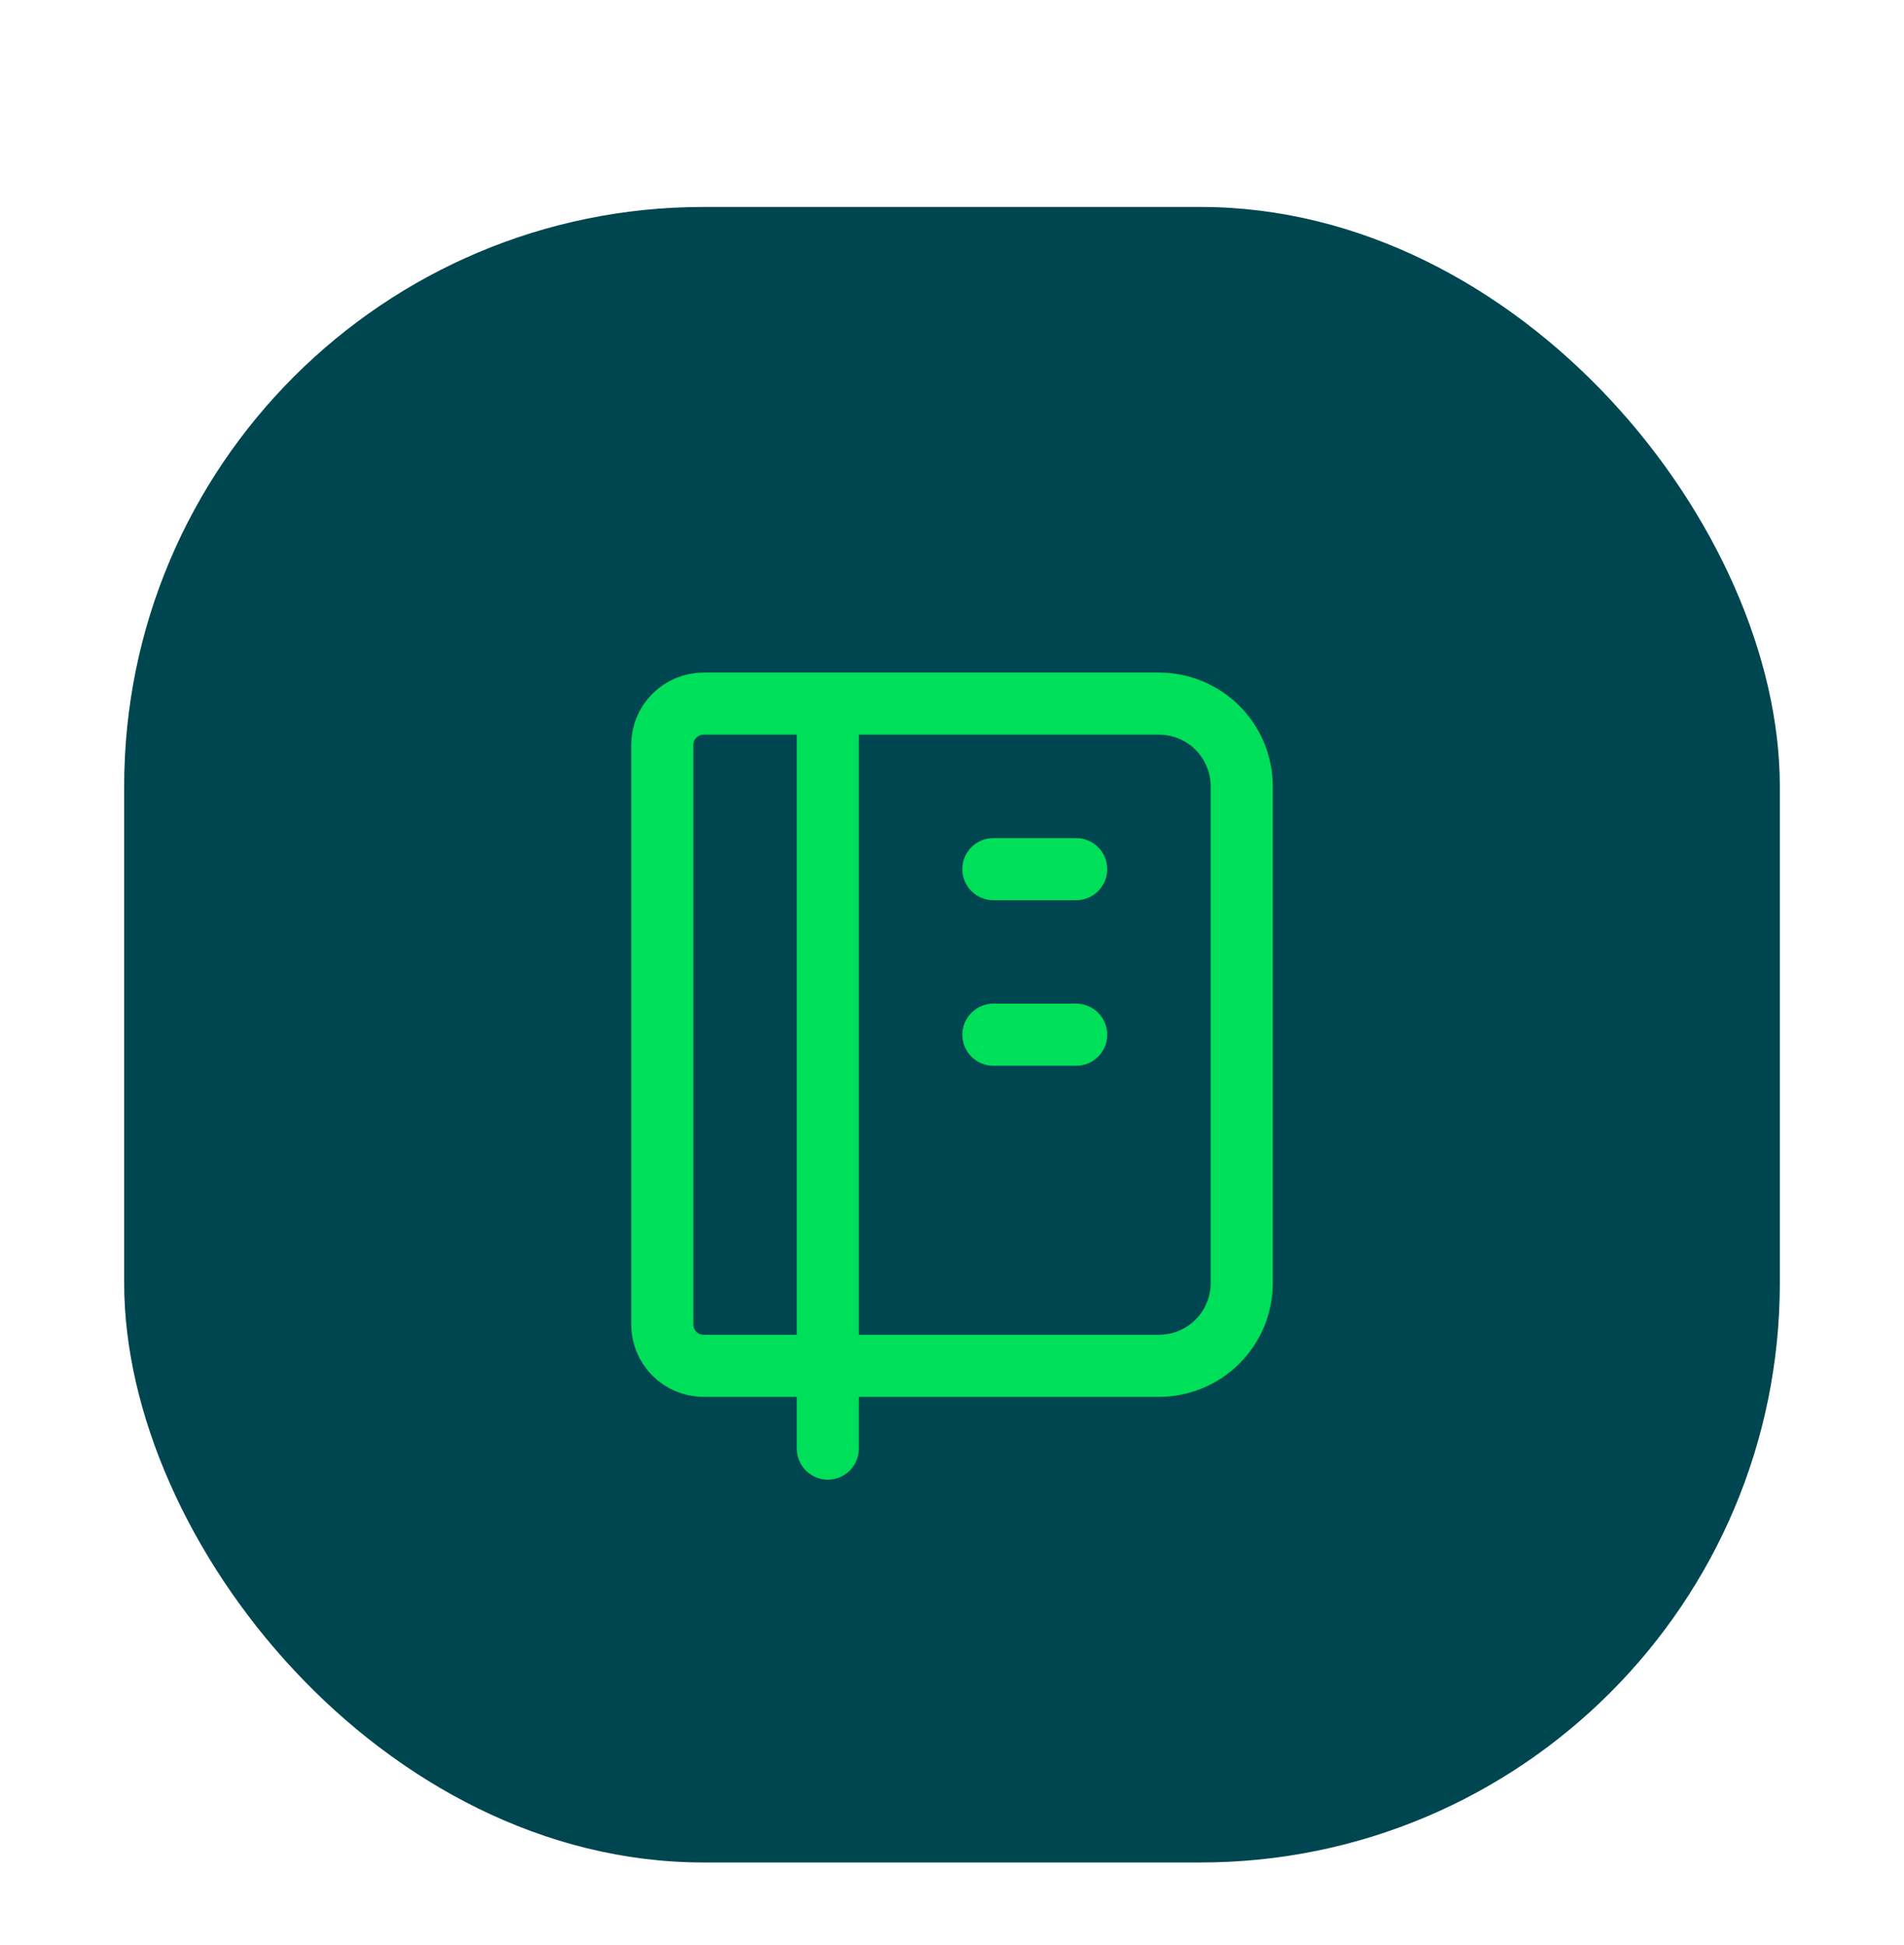 <svg width="46" height="47" viewBox="0 0 46 47" fill="none" xmlns="http://www.w3.org/2000/svg">
<g filter="url(#filter0_dd_2254_5503)">
<rect x="3" y="1" width="40" height="40" rx="14" fill="#004650"/>
<g clip-path="url(#clip0_2254_5503)">
<path d="M20 13V31M17 13H28C28.53 13 29.039 13.211 29.414 13.586C29.789 13.961 30 14.47 30 15V27C30 27.53 29.789 28.039 29.414 28.414C29.039 28.789 28.53 29 28 29H17C16.735 29 16.48 28.895 16.293 28.707C16.105 28.52 16 28.265 16 28V14C16 13.735 16.105 13.48 16.293 13.293C16.48 13.105 16.735 13 17 13Z" stroke="#00DF5A" stroke-width="1.5" stroke-linecap="round" stroke-linejoin="round"/>
<path d="M24 17H26" stroke="#00DF5A" stroke-width="1.5" stroke-linecap="round" stroke-linejoin="round"/>
<path d="M24 21H26" stroke="#00DF5A" stroke-width="1.5" stroke-linecap="round" stroke-linejoin="round"/>
</g>
</g>
<defs>
<filter id="filter0_dd_2254_5503" x="0" y="0" width="46" height="47" filterUnits="userSpaceOnUse" color-interpolation-filters="sRGB">
<feFlood flood-opacity="0" result="BackgroundImageFix"/>
<feColorMatrix in="SourceAlpha" type="matrix" values="0 0 0 0 0 0 0 0 0 0 0 0 0 0 0 0 0 0 127 0" result="hardAlpha"/>
<feOffset dy="1"/>
<feGaussianBlur stdDeviation="1"/>
<feColorMatrix type="matrix" values="0 0 0 0 0 0 0 0 0 0 0 0 0 0 0 0 0 0 0.04 0"/>
<feBlend mode="normal" in2="BackgroundImageFix" result="effect1_dropShadow_2254_5503"/>
<feColorMatrix in="SourceAlpha" type="matrix" values="0 0 0 0 0 0 0 0 0 0 0 0 0 0 0 0 0 0 127 0" result="hardAlpha"/>
<feOffset dy="3"/>
<feGaussianBlur stdDeviation="1.5"/>
<feColorMatrix type="matrix" values="0 0 0 0 0 0 0 0 0 0 0 0 0 0 0 0 0 0 0.03 0"/>
<feBlend mode="normal" in2="effect1_dropShadow_2254_5503" result="effect2_dropShadow_2254_5503"/>
<feBlend mode="normal" in="SourceGraphic" in2="effect2_dropShadow_2254_5503" result="shape"/>
</filter>
<clipPath id="clip0_2254_5503">
<rect width="24" height="24" fill="white" transform="translate(11 9)"/>
</clipPath>
</defs>
</svg>
